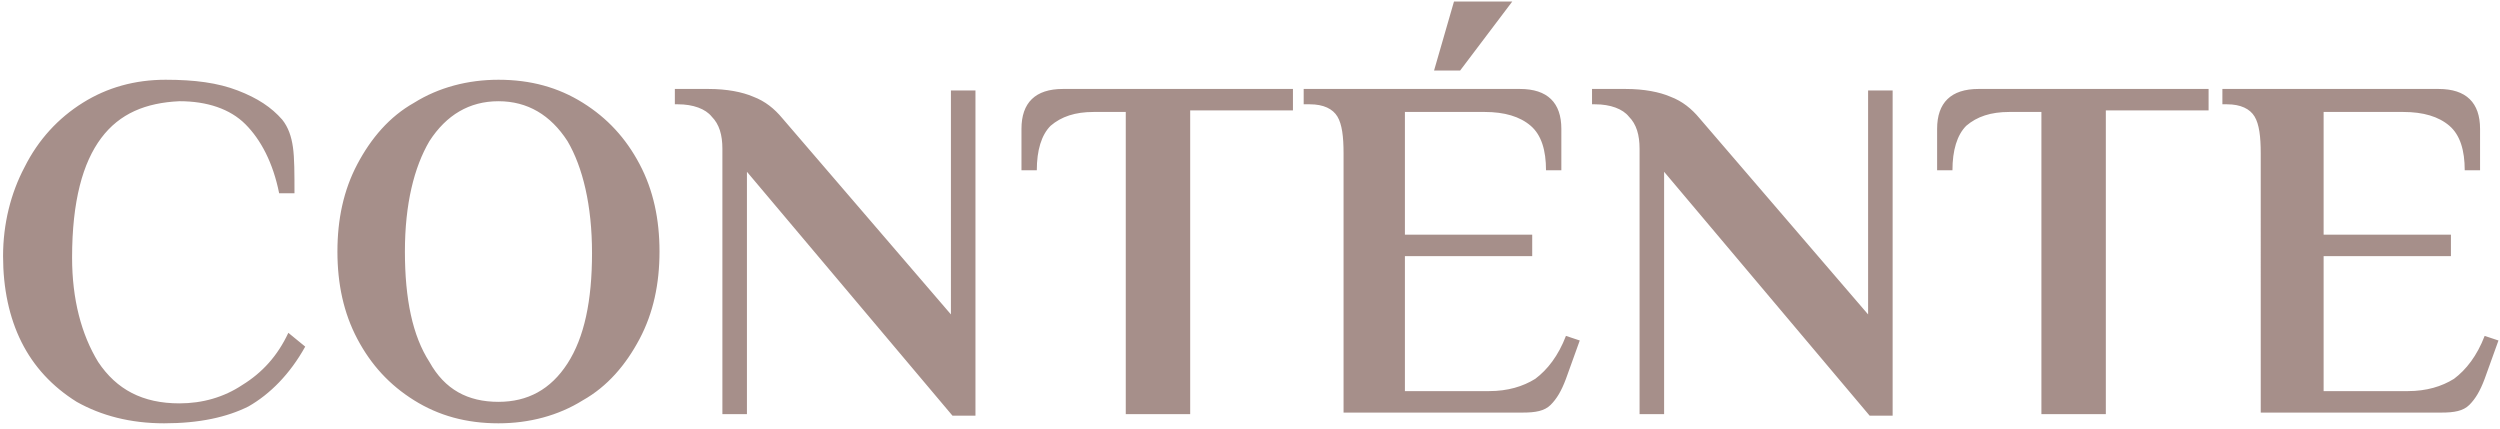 <?xml version="1.0" encoding="UTF-8"?> <svg xmlns="http://www.w3.org/2000/svg" xmlns:xlink="http://www.w3.org/1999/xlink" version="1.1" id="Layer_1" x="0px" y="0px" viewBox="0 0 163 28" style="enable-background:new 0 0 163 28;" xml:space="preserve"> <style type="text/css"> .st0{fill:#A68F8A;} </style> <path class="st0" d="M10.7,27.6c-2.2,0-4.1-0.5-5.7-1.4c-1.6-1-2.8-2.3-3.6-3.9c-0.8-1.6-1.2-3.5-1.2-5.6c0-2.1,0.5-4.1,1.4-5.8 c0.9-1.8,2.2-3.2,3.8-4.2c1.6-1,3.4-1.5,5.4-1.5c1.9,0,3.4,0.2,4.7,0.7c1.3,0.5,2.2,1.1,2.9,1.9c0.4,0.5,0.6,1.1,0.7,1.8 c0.1,0.7,0.1,1.7,0.1,3h-1c-0.4-2-1.2-3.5-2.2-4.5s-2.5-1.5-4.3-1.5C9.5,6.7,7.8,7.4,6.6,9s-1.9,4.1-1.9,7.8c0,2.7,0.6,5,1.7,6.8 c1.2,1.8,2.9,2.7,5.3,2.7c1.5,0,2.9-0.4,4.1-1.2c1.3-0.8,2.3-1.9,3-3.4l1.1,0.9c-1,1.8-2.3,3.1-3.7,3.9C14.8,27.2,13,27.6,10.7,27.6 z M32.5,27.6c-2.1,0-3.9-0.5-5.5-1.5c-1.6-1-2.8-2.3-3.7-4c-0.9-1.7-1.3-3.6-1.3-5.7s0.4-4,1.3-5.7c0.9-1.7,2.1-3.1,3.7-4 c1.6-1,3.5-1.5,5.5-1.5c2.1,0,3.9,0.5,5.5,1.5c1.6,1,2.8,2.3,3.7,4c0.9,1.7,1.3,3.6,1.3,5.7s-0.4,4-1.3,5.7c-0.9,1.7-2.1,3.1-3.7,4 C36.4,27.1,34.5,27.6,32.5,27.6z M32.5,26.2c1.9,0,3.4-0.8,4.5-2.5c1.1-1.7,1.6-4.1,1.6-7.2S38,10.9,37,9.2 c-1.1-1.7-2.6-2.6-4.5-2.6c-1.9,0-3.4,0.9-4.5,2.6c-1,1.7-1.6,4.1-1.6,7.2s0.5,5.5,1.6,7.2C29,25.4,30.5,26.2,32.5,26.2z M48.7,11.2 V27h-1.6V9.7c0-0.9-0.2-1.6-0.7-2.1c-0.4-0.5-1.2-0.8-2.2-0.8h-0.2v-1h2.2c1.2,0,2.2,0.2,2.9,0.5c0.8,0.3,1.4,0.8,1.9,1.4l11,12.8 V5.9h1.6v21.2h-1.5L48.7,11.2z M73.6,7.3h-2.3c-1.2,0-2.1,0.3-2.8,0.9c-0.6,0.6-0.9,1.6-0.9,2.9h-1V8.4c0-1.7,0.9-2.6,2.7-2.6h15 v1.4h-6.7V27h-4.2V7.3z M87.6,10c0-1.1-0.1-1.9-0.4-2.4c-0.3-0.5-0.9-0.8-1.8-0.8H85v-1h14.1c1.8,0,2.7,0.9,2.7,2.6v2.7h-1 c0-1.3-0.3-2.3-1-2.9c-0.7-0.6-1.7-0.9-3-0.9h-5.2v8h8.3v1.4h-8.3v8.8h5.5c1.2,0,2.2-0.3,3-0.8c0.8-0.6,1.5-1.5,2-2.8l0.9,0.3 l-0.9,2.5c-0.3,0.8-0.6,1.3-1,1.7c-0.4,0.4-1,0.5-1.8,0.5H87.6V10z M93.5,4.6l1.3-4.5h3.8l-3.4,4.5H93.5z M108.5,11.2V27h-1.6V9.7 c0-0.9-0.2-1.6-0.7-2.1c-0.4-0.5-1.2-0.8-2.2-0.8h-0.2v-1h2.2c1.2,0,2.2,0.2,2.9,0.5c0.8,0.3,1.4,0.8,1.9,1.4l11,12.8V5.9h1.6v21.2 h-1.5L108.5,11.2z M133.3,7.3h-2.3c-1.2,0-2.1,0.3-2.8,0.9c-0.6,0.6-0.9,1.6-0.9,2.9h-1V8.4c0-1.7,0.9-2.6,2.7-2.6h15v1.4h-6.7V27 h-4.2V7.3z M147.4,10c0-1.1-0.1-1.9-0.4-2.4c-0.3-0.5-0.9-0.8-1.8-0.8h-0.3v-1h14.1c1.8,0,2.7,0.9,2.7,2.6v2.7h-1 c0-1.3-0.3-2.3-1-2.9c-0.7-0.6-1.7-0.9-3-0.9h-5.2v8h8.3v1.4h-8.3v8.8h5.5c1.2,0,2.2-0.3,3-0.8c0.8-0.6,1.5-1.5,2-2.8l0.9,0.3 l-0.9,2.5c-0.3,0.8-0.6,1.3-1,1.7c-0.4,0.4-1,0.5-1.8,0.5h-11.8V10z"></path> </svg> 